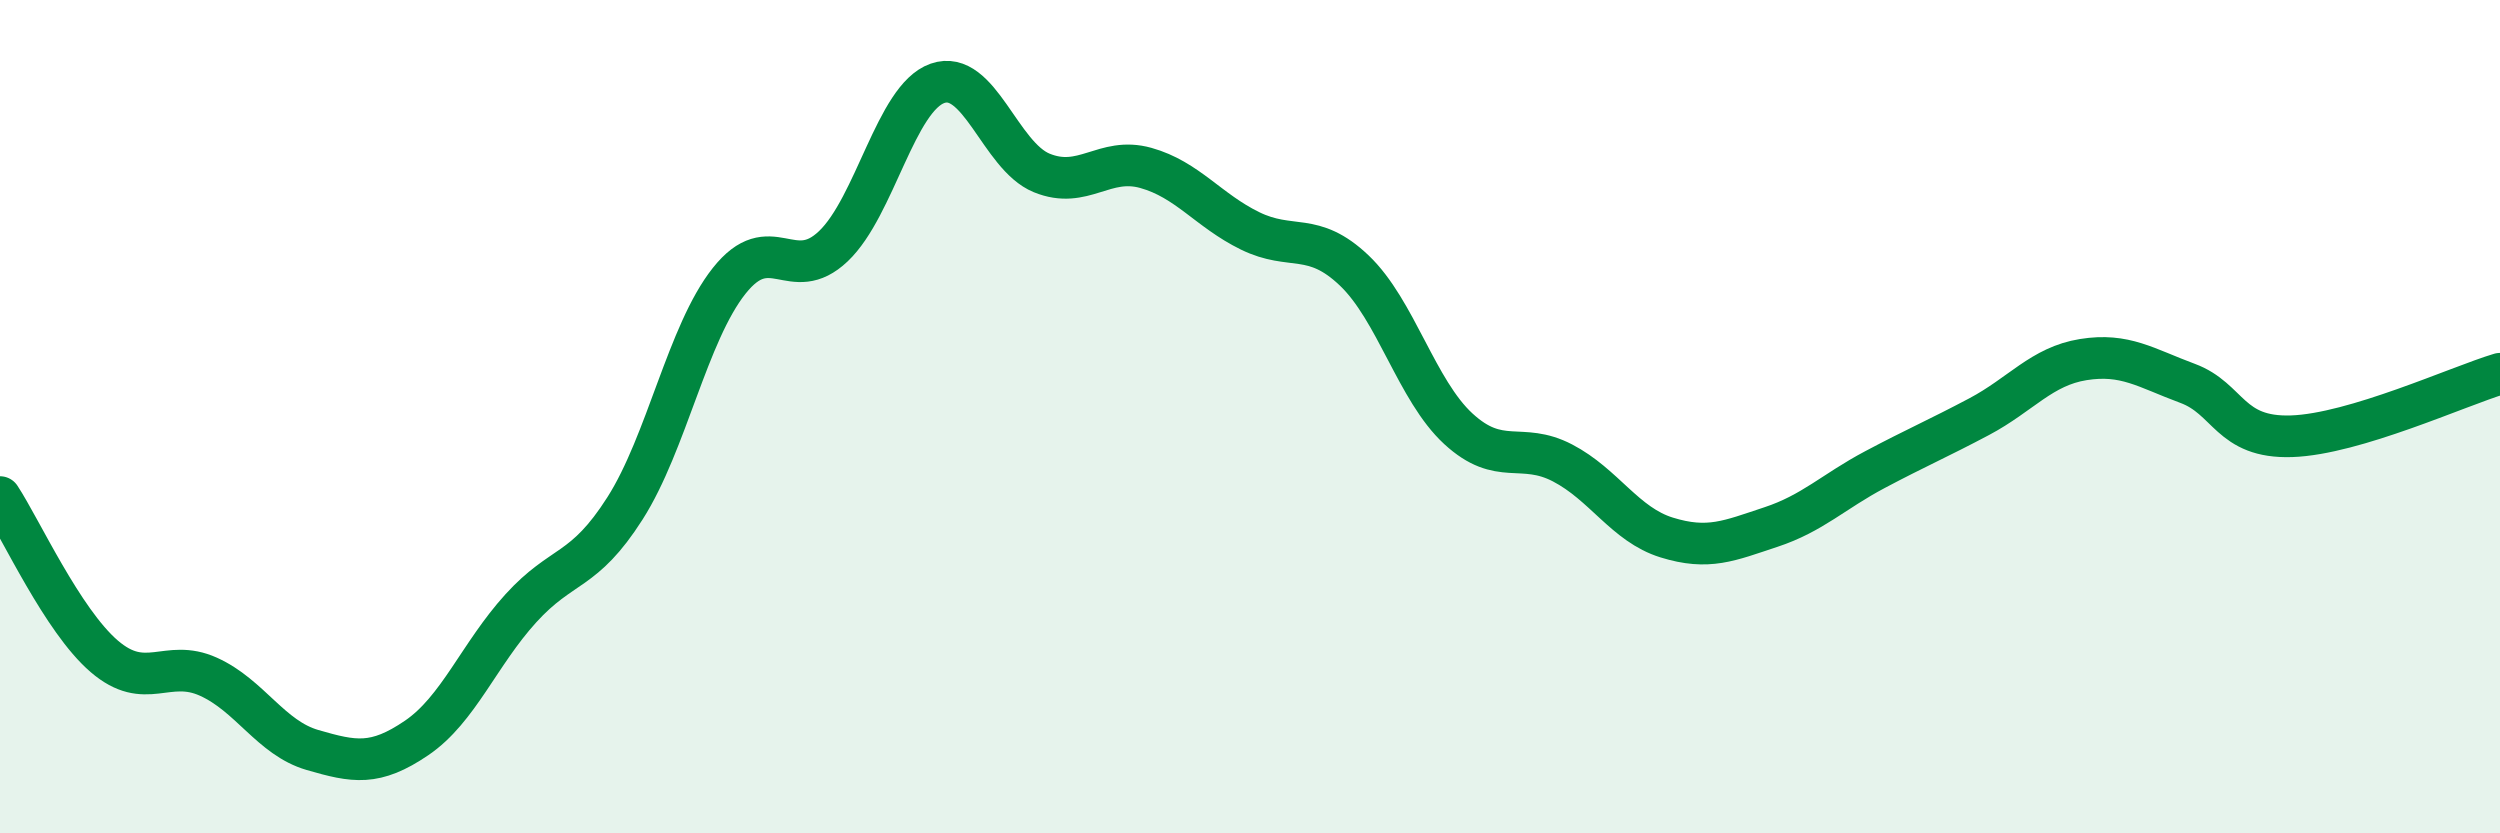 
    <svg width="60" height="20" viewBox="0 0 60 20" xmlns="http://www.w3.org/2000/svg">
      <path
        d="M 0,11.93 C 0.5,12.69 1.5,14.89 2.5,15.75 C 3.5,16.61 4,15.79 5,16.24 C 6,16.69 6.5,17.71 7.5,18 C 8.5,18.29 9,18.39 10,17.71 C 11,17.03 11.5,15.7 12.5,14.6 C 13.5,13.5 14,13.77 15,12.2 C 16,10.63 16.5,8 17.5,6.74 C 18.5,5.48 19,6.86 20,5.91 C 21,4.96 21.5,2.35 22.5,2 C 23.5,1.65 24,3.74 25,4.15 C 26,4.56 26.5,3.75 27.5,4.03 C 28.5,4.31 29,5.05 30,5.54 C 31,6.03 31.5,5.54 32.5,6.49 C 33.5,7.44 34,9.37 35,10.29 C 36,11.21 36.5,10.59 37.5,11.11 C 38.5,11.63 39,12.59 40,12.9 C 41,13.21 41.5,12.98 42.5,12.65 C 43.5,12.32 44,11.8 45,11.27 C 46,10.74 46.5,10.53 47.5,10 C 48.5,9.47 49,8.79 50,8.63 C 51,8.47 51.5,8.83 52.5,9.2 C 53.5,9.57 53.5,10.52 55,10.47 C 56.5,10.42 59,9.27 60,8.97L60 20L0 20Z"
        fill="#008740"
        opacity="0.1"
        stroke-linecap="round"
        stroke-linejoin="round"
      />
      <path
        d="M 0,11.93 C 0.5,12.69 1.5,14.89 2.5,15.75 C 3.5,16.61 4,15.79 5,16.24 C 6,16.69 6.5,17.71 7.5,18 C 8.5,18.29 9,18.39 10,17.71 C 11,17.03 11.5,15.7 12.5,14.6 C 13.5,13.5 14,13.77 15,12.2 C 16,10.63 16.5,8 17.5,6.74 C 18.5,5.48 19,6.86 20,5.91 C 21,4.96 21.5,2.35 22.5,2 C 23.5,1.65 24,3.74 25,4.15 C 26,4.56 26.5,3.75 27.5,4.03 C 28.5,4.31 29,5.05 30,5.54 C 31,6.03 31.5,5.54 32.5,6.49 C 33.5,7.44 34,9.37 35,10.29 C 36,11.21 36.5,10.59 37.5,11.11 C 38.5,11.63 39,12.59 40,12.9 C 41,13.21 41.5,12.98 42.5,12.65 C 43.5,12.32 44,11.8 45,11.27 C 46,10.74 46.5,10.53 47.5,10 C 48.5,9.47 49,8.79 50,8.63 C 51,8.47 51.5,8.83 52.5,9.2 C 53.5,9.57 53.5,10.52 55,10.47 C 56.5,10.42 59,9.27 60,8.97"
        stroke="#008740"
        stroke-width="1"
        fill="none"
        stroke-linecap="round"
        stroke-linejoin="round"
      />
    </svg>
  